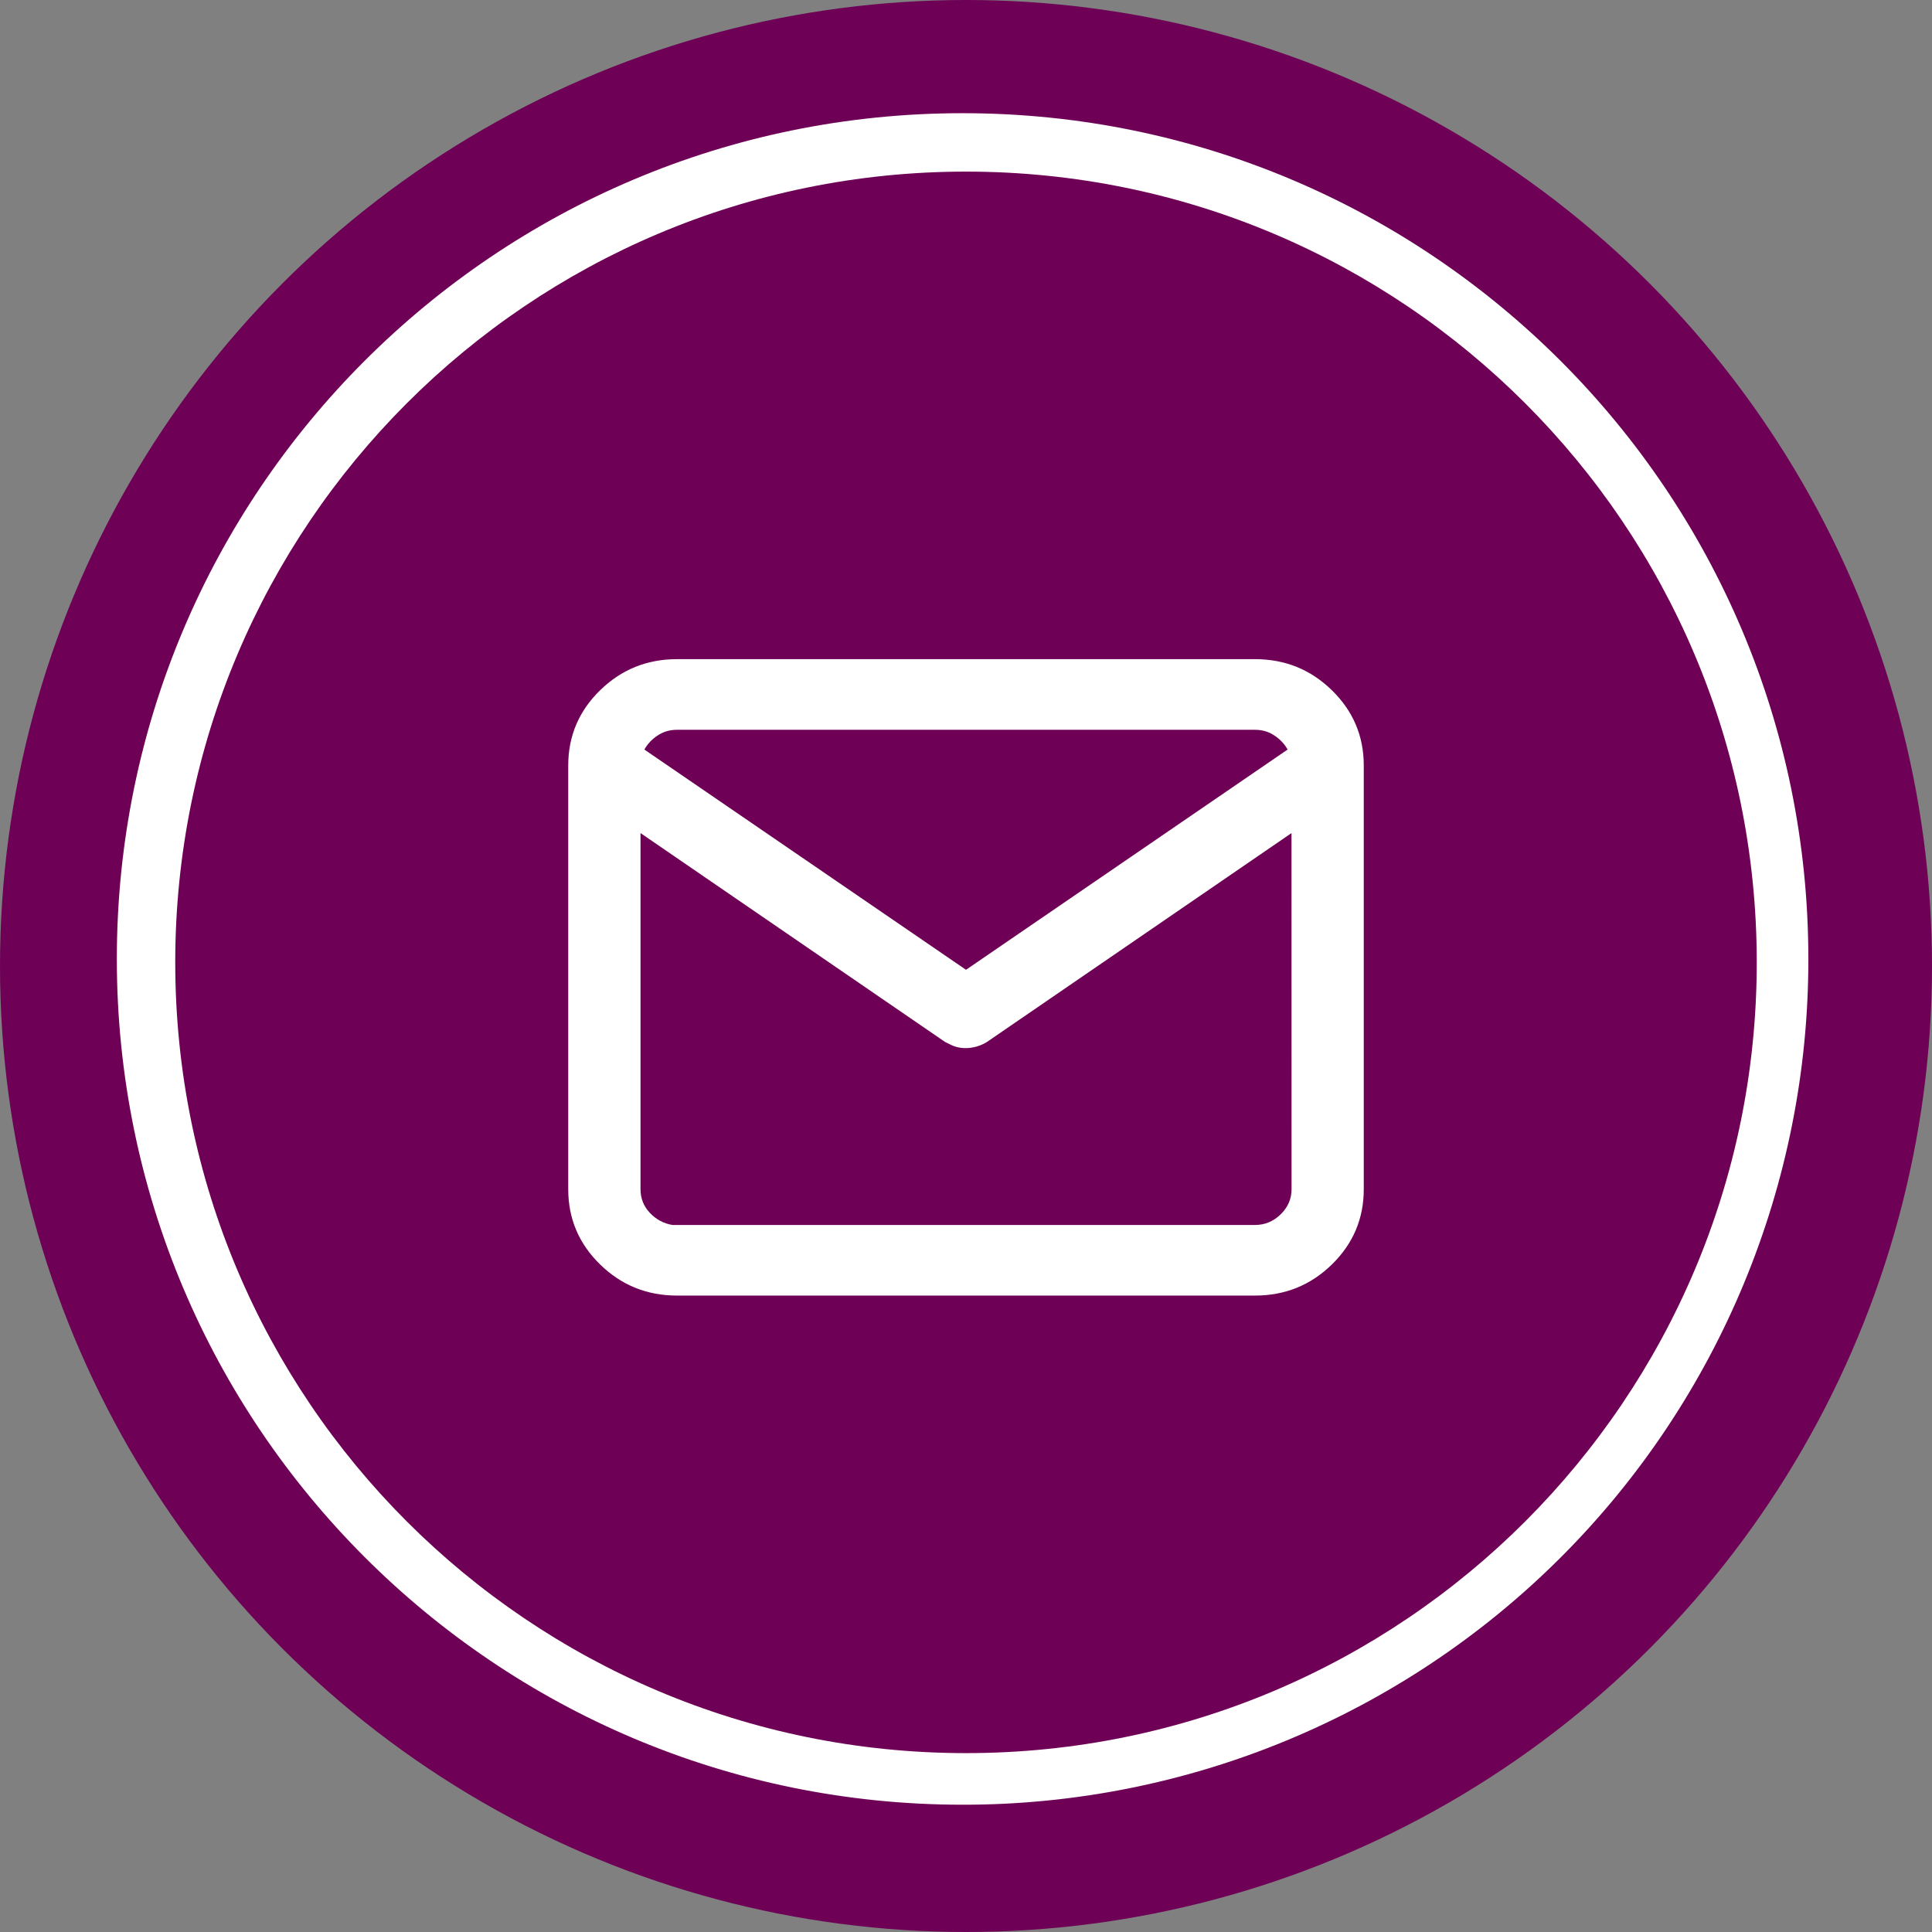 <?xml version="1.0" encoding="UTF-8"?>
<svg xmlns="http://www.w3.org/2000/svg" height="85" viewBox="0 0 85 85" width="85">
  <rect x="0" y="0" width="85" height="85" fill="#808080" stroke="none"/>
  <g fill="none">
    <circle cx="42.5" cy="42.5" fill="#6e0056" r="42.5"></circle>
    <path d="m42.35 79.4c-20.551 0-37.21-16.66-37.21-37.21s16.659-37.21 37.21-37.21 37.21 16.659 37.21 37.21c.011 9.872-3.906 19.343-10.887 26.323s-16.451 10.897-26.323 10.887z" fill="#fff"></path>
    <path d="m42.5 7.55c-19.214 0-34.79 15.576-34.79 34.79s15.576 34.79 34.79 34.79 34.79-15.576 34.79-34.79-15.576-34.79-34.79-34.79z" fill="#6e0056"></path>
    <path d="m30.215 0c1.322 0 2.45.457 3.384 1.37s1.401 2.016 1.401 3.308v18.644c0 1.292-.467 2.395-1.401 3.308s-2.062 1.37-3.384 1.37h-25.43c-1.322 0-2.45-.457-3.384-1.37s-1.401-2.016-1.401-3.308v-18.644c0-1.292.467-2.395 1.401-3.308s2.062-1.37 3.384-1.37zm1.606 7.652-13.398 9.189c-.251.156-.524.245-.82.267-.296.022-.57-.033-.82-.167l-.205-.1-13.398-9.189v15.671c0 .401.137.746.41 1.036.273.29.604.468.991.535h.205 25.43c.433 0 .809-.156 1.128-.468.319-.312.479-.679.479-1.103zm-1.606-4.544h-25.43c-.319 0-.604.084-.854.251s-.444.373-.581.618l14.15 9.69 14.15-9.69c-.137-.245-.33-.451-.581-.618-.251-.167-.535-.251-.854-.251z" fill="#fff" transform="translate(25 29)"></path>
  </g>
</svg>
